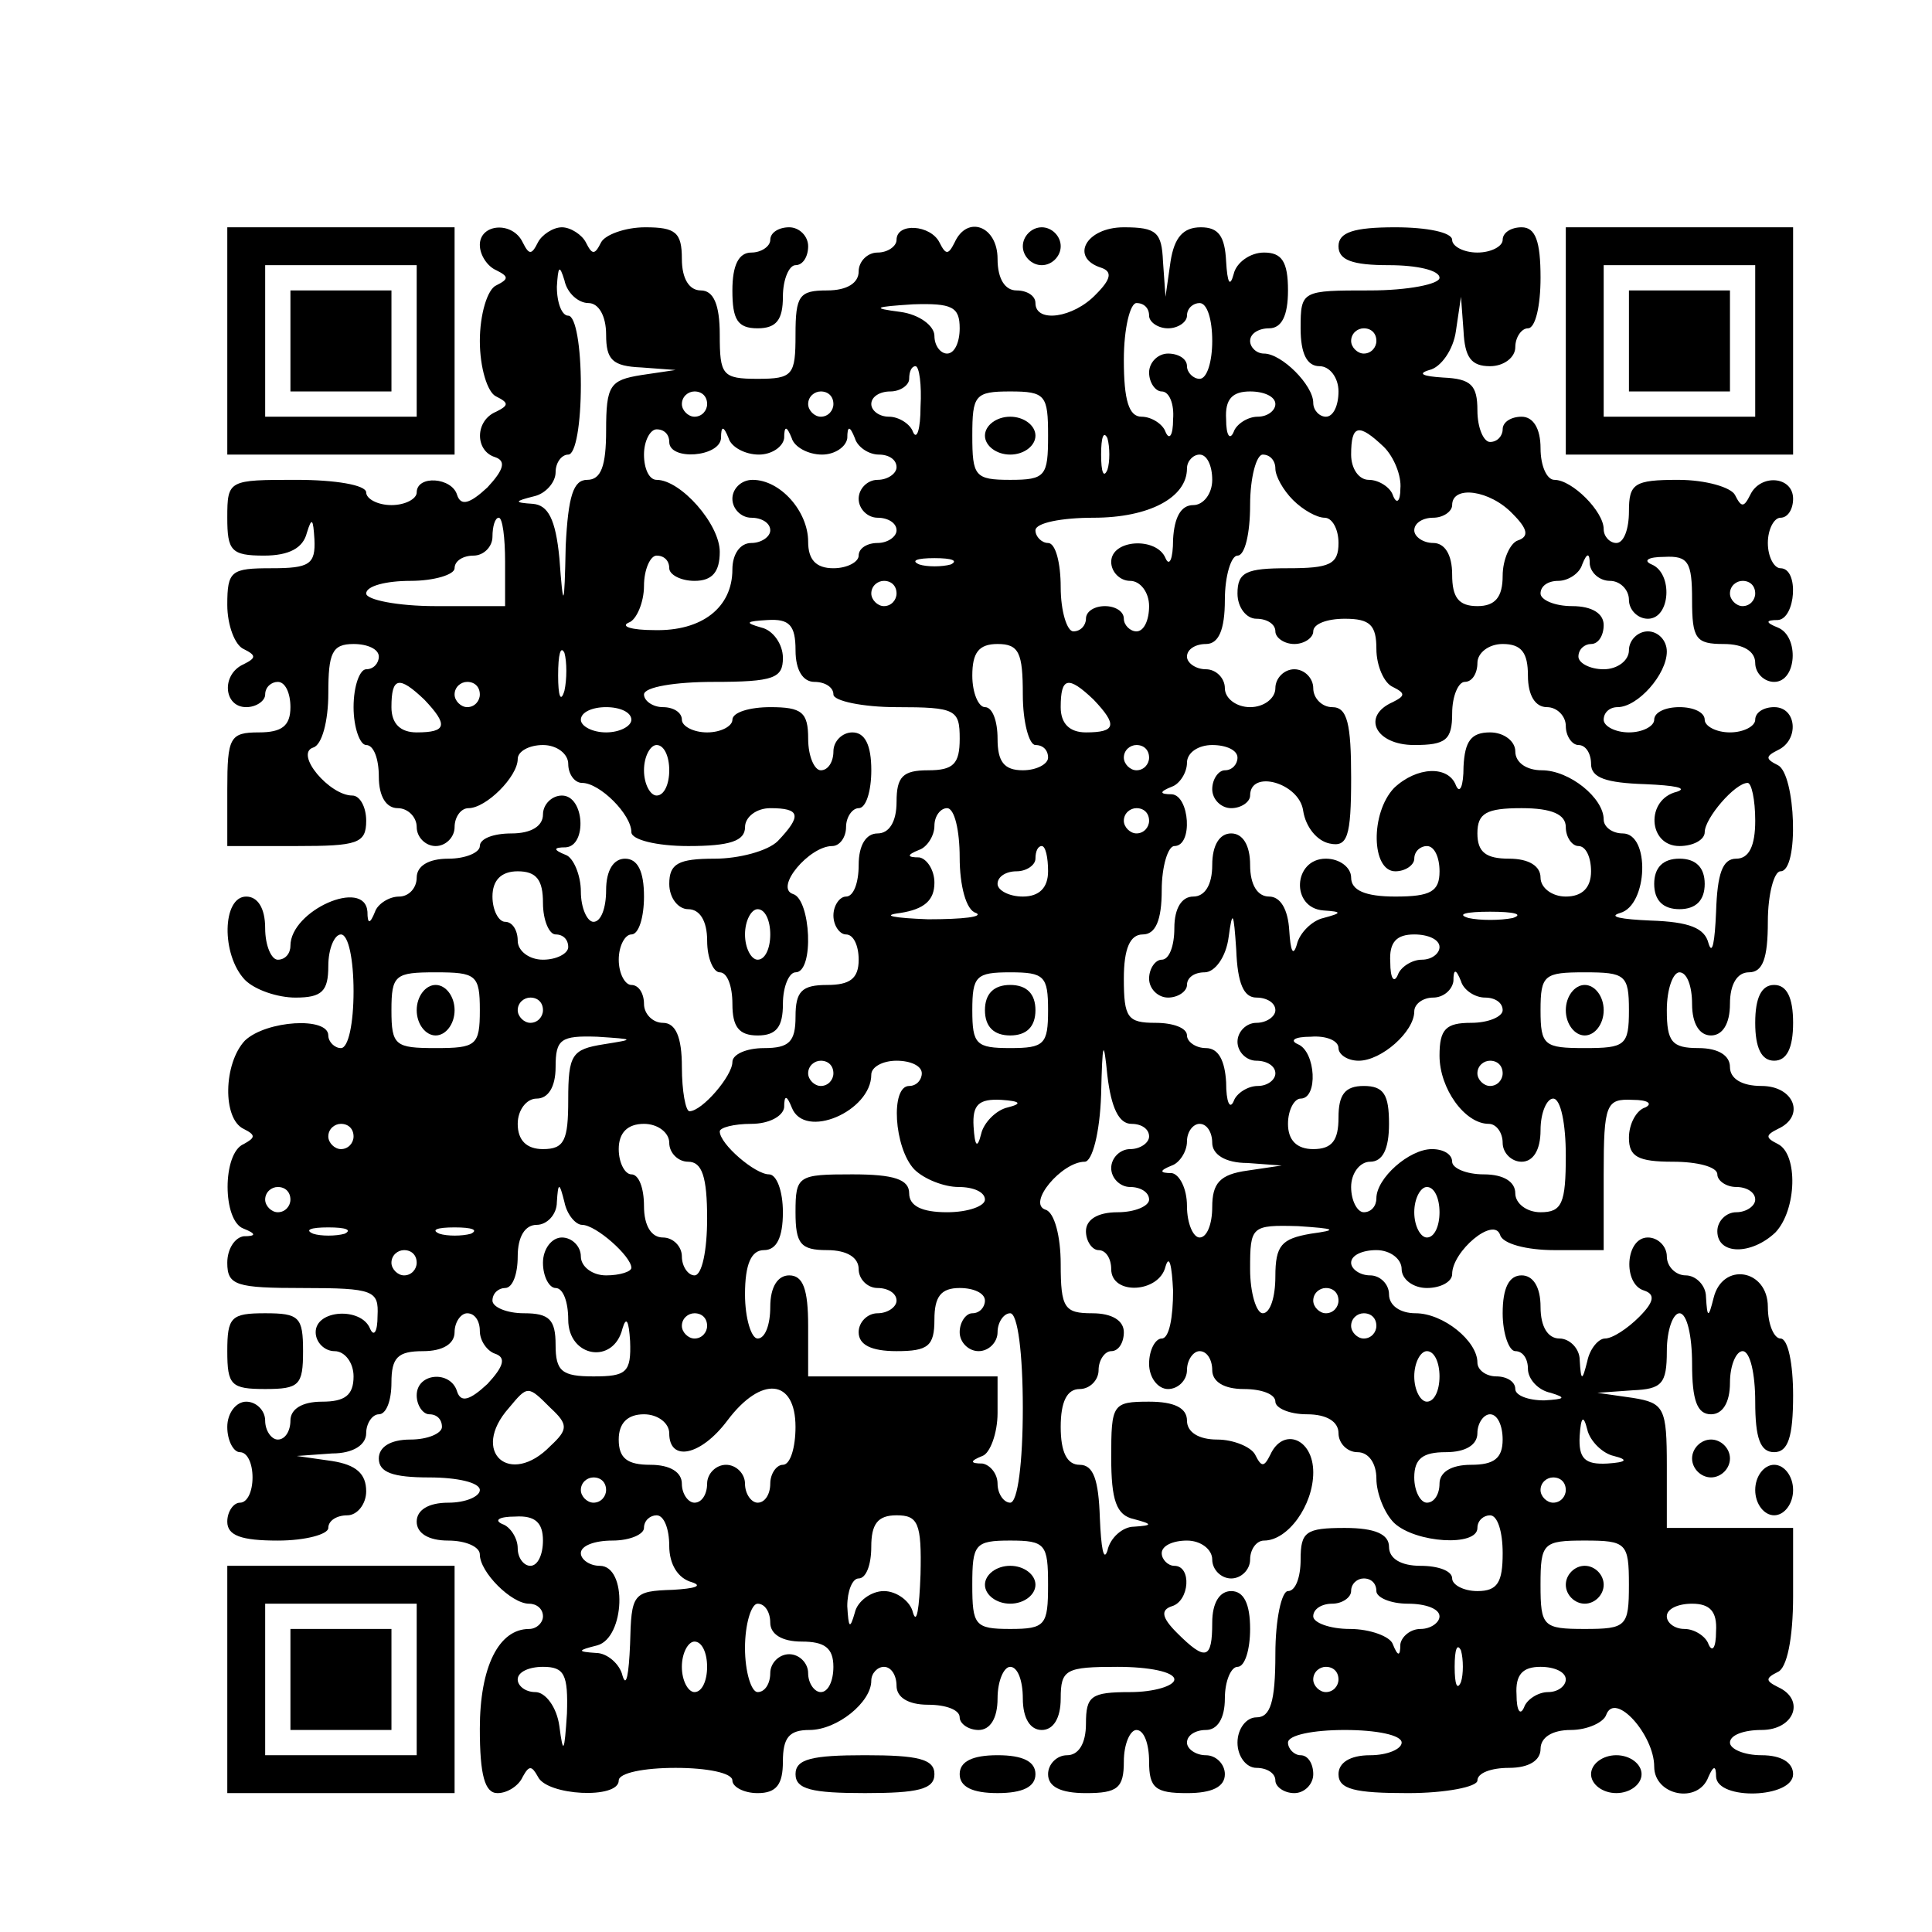 <?xml version="1.0" encoding="UTF-8" standalone="yes"?>
<svg version="1.0" xmlns="http://www.w3.org/2000/svg" width="100mm" height="100mm" viewBox="0 0 153 145" preserveAspectRatio="xMidYMid meet">
  <g transform="translate(0,145) scale(0.1,-0.1)" fill="#000000" stroke="none">
    <path d="M180 1220 l0 -90 90 0 90 0 0 90 0 90 -90 0 -90 0 0 -90z m150 0 l0
-60 -60 0 -60 0 0 60 0 60 60 0 60 0 0 -60z"/>
    <path d="M230 1220 l0 -40 40 0 40 0 0 40 0 40 -40 0 -40 0 0 -40z"/>
    <path d="M380 1296 c0 -8 6 -17 13 -20 10 -5 10 -7 0 -12 -7 -3 -13 -23 -13
-44 0 -21 6 -41 13 -44 10 -5 10 -7 0 -12 -17 -7 -17 -31 -1 -36 9 -3 7 -10
-6 -24 -14 -13 -21 -15 -24 -6 -4 14 -32 16 -32 2 0 -5 -9 -10 -20 -10 -11 0
-20 5 -20 10 0 6 -25 10 -55 10 -54 0 -55 0 -55 -30 0 -26 3 -30 29 -30 20 0
31 6 34 18 4 13 5 11 6 -5 1 -20 -4 -23 -34 -23 -32 0 -35 -2 -35 -29 0 -16 6
-32 13 -35 10 -5 10 -7 0 -12 -18 -8 -16 -34 2 -34 8 0 15 5 15 10 0 6 5 10
10 10 6 0 10 -9 10 -20 0 -15 -7 -20 -25 -20 -23 0 -25 -4 -25 -45 l0 -45 55
0 c48 0 55 2 55 20 0 11 -5 20 -11 20 -18 0 -46 33 -31 38 7 2 12 21 12 43 0
32 3 39 20 39 11 0 20 -4 20 -10 0 -5 -4 -10 -10 -10 -5 0 -10 -13 -10 -30 0
-16 5 -30 10 -30 6 0 10 -11 10 -25 0 -16 6 -25 15 -25 8 0 15 -7 15 -15 0 -8
7 -15 15 -15 8 0 15 7 15 15 0 8 5 15 11 15 14 0 39 25 39 39 0 6 9 11 20 11
11 0 20 -7 20 -15 0 -8 5 -15 11 -15 14 0 39 -25 39 -39 0 -6 20 -11 45 -11
33 0 45 4 45 15 0 8 9 15 20 15 24 0 25 -6 6 -26 -8 -8 -31 -14 -50 -14 -29 0
-36 -4 -36 -20 0 -11 7 -20 15 -20 9 0 15 -9 15 -25 0 -14 5 -25 10 -25 6 0
10 -11 10 -25 0 -18 5 -25 20 -25 15 0 20 7 20 25 0 14 5 25 10 25 15 0 12 58
-2 62 -15 5 13 38 31 38 6 0 11 7 11 15 0 8 5 15 10 15 6 0 10 14 10 30 0 20
-5 30 -15 30 -8 0 -15 -7 -15 -15 0 -8 -4 -15 -10 -15 -5 0 -10 11 -10 25 0
21 -5 25 -30 25 -16 0 -30 -4 -30 -10 0 -5 -9 -10 -20 -10 -11 0 -20 5 -20 10
0 6 -7 10 -15 10 -8 0 -15 5 -15 10 0 6 25 10 55 10 48 0 55 3 55 19 0 11 -8
22 -17 24 -14 4 -12 5 5 6 17 1 22 -4 22 -24 0 -16 6 -25 15 -25 8 0 15 -4 15
-10 0 -5 23 -10 50 -10 47 0 50 -2 50 -25 0 -20 -5 -25 -25 -25 -20 0 -25 -5
-25 -25 0 -16 -6 -25 -15 -25 -9 0 -15 -9 -15 -25 0 -14 -4 -25 -10 -25 -5 0
-10 -7 -10 -15 0 -8 5 -15 10 -15 6 0 10 -9 10 -20 0 -15 -7 -20 -25 -20 -20
0 -25 -5 -25 -25 0 -20 -5 -25 -25 -25 -14 0 -25 -5 -25 -11 0 -11 -24 -39
-34 -39 -3 0 -6 16 -6 35 0 24 -5 35 -15 35 -8 0 -15 7 -15 15 0 8 -4 15 -10
15 -5 0 -10 9 -10 20 0 11 5 20 10 20 6 0 10 14 10 30 0 20 -5 30 -15 30 -9 0
-15 -9 -15 -25 0 -14 -4 -25 -10 -25 -5 0 -10 11 -10 24 0 13 -6 27 -12 29
-10 4 -10 6 0 6 17 1 15 41 -3 41 -8 0 -15 -7 -15 -15 0 -9 -9 -15 -25 -15
-14 0 -25 -4 -25 -10 0 -5 -11 -10 -25 -10 -16 0 -25 -6 -25 -15 0 -8 -6 -15
-14 -15 -8 0 -17 -6 -19 -12 -4 -10 -6 -10 -6 0 -2 27 -61 1 -61 -27 0 -6 -4
-11 -10 -11 -5 0 -10 11 -10 25 0 16 -6 25 -15 25 -19 0 -20 -46 -1 -66 8 -8
26 -14 40 -14 21 0 26 5 26 25 0 14 5 25 10 25 6 0 10 -20 10 -45 0 -25 -4
-45 -10 -45 -5 0 -10 5 -10 10 0 15 -49 12 -66 -4 -17 -18 -18 -62 -1 -70 10
-5 9 -7 0 -12 -17 -7 -17 -61 0 -67 10 -4 10 -6 0 -6 -7 -1 -13 -10 -13 -21 0
-18 7 -20 60 -20 56 0 60 -2 59 -22 0 -13 -3 -17 -6 -10 -7 17 -43 15 -43 -3
0 -8 7 -15 15 -15 8 0 15 -9 15 -20 0 -15 -7 -20 -25 -20 -16 0 -25 -6 -25
-15 0 -8 -4 -15 -10 -15 -5 0 -10 7 -10 15 0 8 -7 15 -15 15 -8 0 -15 -9 -15
-20 0 -11 5 -20 10 -20 6 0 10 -9 10 -20 0 -11 -4 -20 -10 -20 -5 0 -10 -7
-10 -15 0 -11 11 -15 40 -15 22 0 40 5 40 10 0 6 7 10 15 10 8 0 15 9 15 19 0
14 -8 21 -27 24 l-28 4 28 2 c17 0 27 7 27 16 0 8 5 15 10 15 6 0 10 11 10 25
0 20 5 25 25 25 16 0 25 6 25 15 0 8 5 15 10 15 6 0 10 -6 10 -14 0 -8 6 -16
12 -18 9 -3 7 -10 -6 -24 -14 -13 -21 -15 -24 -6 -5 17 -32 15 -32 -3 0 -8 5
-15 10 -15 6 0 10 -4 10 -10 0 -5 -11 -10 -25 -10 -16 0 -25 -6 -25 -15 0 -11
11 -15 40 -15 22 0 40 -4 40 -10 0 -5 -11 -10 -25 -10 -16 0 -25 -6 -25 -15 0
-9 9 -15 25 -15 14 0 25 -5 25 -11 0 -14 25 -39 39 -39 6 0 11 -4 11 -10 0 -5
-5 -10 -11 -10 -24 0 -39 -30 -39 -79 0 -37 4 -51 14 -51 8 0 17 6 20 13 5 9
7 9 12 0 7 -15 64 -18 64 -3 0 6 20 10 45 10 25 0 45 -4 45 -10 0 -5 9 -10 20
-10 15 0 20 7 20 25 0 19 5 25 21 25 22 0 49 22 49 39 0 6 5 11 10 11 6 0 10
-7 10 -15 0 -9 9 -15 25 -15 14 0 25 -4 25 -10 0 -5 7 -10 15 -10 9 0 15 9 15
25 0 14 5 25 10 25 6 0 10 -11 10 -25 0 -16 6 -25 15 -25 9 0 15 9 15 25 0 23
4 25 45 25 25 0 45 -4 45 -10 0 -5 -16 -10 -35 -10 -31 0 -35 -3 -35 -25 0
-16 -6 -25 -15 -25 -8 0 -15 -7 -15 -15 0 -10 10 -15 30 -15 25 0 30 4 30 25
0 14 5 25 10 25 6 0 10 -11 10 -25 0 -21 5 -25 30 -25 20 0 30 5 30 15 0 8 -7
15 -15 15 -8 0 -15 5 -15 10 0 6 7 10 15 10 9 0 15 9 15 25 0 14 5 25 10 25 6
0 10 14 10 30 0 20 -5 30 -15 30 -9 0 -15 -9 -15 -25 0 -29 -5 -31 -28 -8 -12
12 -13 18 -4 21 14 4 16 32 2 32 -5 0 -10 5 -10 10 0 6 9 10 20 10 11 0 20 -7
20 -15 0 -8 7 -15 15 -15 8 0 15 7 15 15 0 8 5 15 11 15 19 0 39 28 39 54 0
27 -24 36 -34 14 -5 -10 -7 -10 -12 0 -3 6 -17 12 -30 12 -15 0 -24 6 -24 15
0 10 -10 15 -30 15 -29 0 -30 -2 -30 -44 0 -34 4 -46 18 -49 15 -4 15 -5 0 -6
-9 0 -19 -9 -21 -19 -3 -9 -5 2 -6 26 -1 30 -5 42 -16 42 -10 0 -15 10 -15 30
0 20 5 30 15 30 8 0 15 7 15 15 0 8 5 15 10 15 6 0 10 7 10 15 0 9 -9 15 -25
15 -22 0 -25 4 -25 39 0 22 -5 41 -12 43 -15 5 13 38 31 38 6 0 12 23 13 53 1
43 2 45 5 15 3 -25 9 -38 19 -38 8 0 14 -4 14 -10 0 -5 -7 -10 -15 -10 -8 0
-15 -7 -15 -15 0 -8 7 -15 15 -15 8 0 15 -4 15 -10 0 -5 -11 -10 -25 -10 -16
0 -25 -6 -25 -15 0 -8 5 -15 10 -15 6 0 10 -7 10 -15 0 -21 38 -19 43 2 3 10
5 1 6 -19 0 -21 -3 -38 -9 -38 -5 0 -10 -9 -10 -20 0 -11 7 -20 15 -20 8 0 15
7 15 15 0 8 5 15 10 15 6 0 10 -7 10 -15 0 -9 9 -15 25 -15 14 0 25 -4 25 -10
0 -5 11 -10 25 -10 16 0 25 -6 25 -15 0 -8 7 -15 15 -15 9 0 15 -9 15 -21 0
-11 6 -27 14 -35 17 -16 66 -19 66 -4 0 6 5 10 10 10 6 0 10 -13 10 -30 0 -23
-4 -30 -20 -30 -11 0 -20 5 -20 10 0 6 -11 10 -25 10 -16 0 -25 6 -25 15 0 10
-11 15 -35 15 -31 0 -35 -3 -35 -25 0 -14 -4 -25 -10 -25 -5 0 -10 -22 -10
-50 0 -38 -4 -50 -15 -50 -8 0 -15 -9 -15 -20 0 -11 7 -20 15 -20 8 0 15 -4
15 -10 0 -5 7 -10 15 -10 8 0 15 7 15 15 0 8 -4 15 -10 15 -5 0 -10 5 -10 10
0 6 20 10 45 10 25 0 45 -4 45 -10 0 -5 -11 -10 -25 -10 -16 0 -25 -6 -25 -15
0 -12 13 -15 55 -15 30 0 55 5 55 10 0 6 11 10 25 10 16 0 25 6 25 15 0 9 9
15 24 15 13 0 26 6 28 12 7 19 38 -16 38 -41 0 -23 35 -30 43 -8 4 9 6 9 6 0
1 -19 61 -17 61 2 0 9 -9 15 -25 15 -14 0 -25 5 -25 10 0 6 11 10 25 10 26 0
35 24 13 34 -10 5 -10 7 0 12 7 3 12 26 12 60 l0 54 -50 0 -50 0 0 49 c0 46
-2 50 -27 54 l-28 4 28 2 c23 1 27 5 27 31 0 17 5 30 10 30 6 0 10 -18 10 -40
0 -29 4 -40 15 -40 9 0 15 9 15 25 0 14 5 25 10 25 6 0 10 -18 10 -40 0 -29 4
-40 15 -40 11 0 15 12 15 45 0 25 -4 45 -10 45 -5 0 -10 11 -10 25 0 30 -36
36 -43 7 -4 -16 -5 -16 -6 1 0 9 -8 17 -16 17 -8 0 -15 7 -15 15 0 8 -7 15
-15 15 -18 0 -20 -37 -3 -42 9 -3 8 -9 -4 -21 -9 -9 -21 -17 -27 -17 -5 0 -12
-8 -14 -18 -4 -16 -5 -16 -6 1 0 9 -8 17 -16 17 -9 0 -15 9 -15 25 0 16 -6 25
-15 25 -10 0 -15 -10 -15 -30 0 -16 5 -30 10 -30 6 0 10 -6 10 -14 0 -8 8 -17
18 -19 13 -4 11 -5 -5 -6 -13 0 -23 4 -23 9 0 6 -7 10 -15 10 -8 0 -15 5 -15
11 0 17 -27 39 -49 39 -12 0 -21 6 -21 15 0 8 -7 15 -15 15 -8 0 -15 5 -15 10
0 6 9 10 20 10 11 0 20 -7 20 -15 0 -8 9 -15 20 -15 11 0 20 5 20 11 0 18 33
46 38 31 2 -7 21 -12 43 -12 l39 0 0 60 c0 56 2 60 23 59 12 0 16 -3 10 -6 -7
-2 -13 -13 -13 -24 0 -15 7 -19 35 -19 19 0 35 -4 35 -10 0 -5 7 -10 15 -10 8
0 15 -4 15 -10 0 -5 -7 -10 -15 -10 -8 0 -15 -7 -15 -15 0 -19 27 -19 46 -1
17 18 18 62 2 70 -10 5 -10 7 0 12 22 10 13 34 -13 34 -16 0 -25 6 -25 15 0 9
-9 15 -25 15 -21 0 -25 5 -25 30 0 17 5 30 10 30 6 0 10 -11 10 -25 0 -16 6
-25 15 -25 9 0 15 9 15 25 0 16 6 25 15 25 11 0 15 11 15 40 0 22 5 40 10 40
15 0 12 77 -2 84 -10 5 -10 7 0 12 17 8 15 34 -3 34 -8 0 -15 -4 -15 -10 0 -5
-9 -10 -20 -10 -11 0 -20 5 -20 10 0 6 -9 10 -20 10 -11 0 -20 -4 -20 -10 0
-5 -9 -10 -20 -10 -11 0 -20 5 -20 10 0 6 5 10 11 10 16 0 39 26 39 44 0 9 -7
16 -15 16 -8 0 -15 -7 -15 -15 0 -8 -9 -15 -20 -15 -11 0 -20 5 -20 10 0 6 5
10 10 10 6 0 10 7 10 15 0 9 -9 15 -25 15 -14 0 -25 5 -25 10 0 6 6 10 14 10
8 0 17 6 19 13 4 10 6 9 6 0 1 -7 8 -13 16 -13 8 0 15 -7 15 -15 0 -8 7 -15
15 -15 18 0 20 36 3 43 -7 3 -3 6 10 6 19 1 22 -4 22 -34 0 -31 3 -35 25 -35
16 0 25 -6 25 -15 0 -8 7 -15 15 -15 18 0 20 36 3 43 -10 4 -10 6 0 6 14 1 17
41 2 41 -5 0 -10 9 -10 20 0 11 5 20 10 20 6 0 10 7 10 15 0 18 -26 20 -34 3
-5 -10 -7 -10 -12 0 -3 6 -23 12 -45 12 -35 0 -39 -3 -39 -25 0 -14 -4 -25
-10 -25 -5 0 -10 5 -10 11 0 14 -25 39 -39 39 -6 0 -11 11 -11 25 0 16 -6 25
-15 25 -8 0 -15 -4 -15 -10 0 -5 -4 -10 -10 -10 -5 0 -10 11 -10 25 0 20 -5
25 -27 26 -16 1 -21 3 -11 6 9 2 19 16 21 31 l4 27 2 -27 c1 -21 6 -28 21 -28
11 0 20 7 20 15 0 8 5 15 10 15 6 0 10 18 10 40 0 29 -4 40 -15 40 -8 0 -15
-4 -15 -10 0 -5 -9 -10 -20 -10 -11 0 -20 5 -20 10 0 6 -20 10 -45 10 -33 0
-45 -4 -45 -15 0 -11 11 -15 40 -15 22 0 40 -4 40 -10 0 -5 -25 -10 -55 -10
-54 0 -55 0 -55 -30 0 -20 5 -30 15 -30 8 0 15 -9 15 -20 0 -11 -4 -20 -10
-20 -5 0 -10 5 -10 11 0 14 -25 39 -39 39 -6 0 -11 5 -11 10 0 6 7 10 15 10
10 0 15 10 15 30 0 23 -5 30 -19 30 -11 0 -22 -8 -24 -17 -3 -11 -5 -7 -6 10
-1 20 -6 27 -20 27 -14 0 -21 -8 -24 -27 l-4 -28 -2 28 c-1 23 -5 27 -31 27
-30 0 -43 -24 -18 -32 9 -3 8 -9 -4 -21 -18 -19 -48 -23 -48 -7 0 6 -7 10 -15
10 -9 0 -15 9 -15 25 0 26 -24 35 -34 13 -5 -10 -7 -10 -12 0 -7 14 -34 16
-34 2 0 -5 -7 -10 -15 -10 -8 0 -15 -7 -15 -15 0 -9 -9 -15 -25 -15 -22 0 -25
-4 -25 -35 0 -32 -2 -35 -30 -35 -28 0 -30 3 -30 35 0 24 -5 35 -15 35 -9 0
-15 9 -15 25 0 21 -5 25 -29 25 -16 0 -32 -6 -35 -12 -5 -10 -7 -10 -12 0 -3
6 -12 12 -19 12 -7 0 -16 -6 -19 -12 -5 -10 -7 -10 -12 0 -8 17 -34 15 -34 -2z
m86 -46 c8 0 14 -10 14 -25 0 -20 5 -25 28 -26 l27 -2 -27 -4 c-25 -4 -28 -8
-28 -44 0 -28 -4 -39 -15 -39 -11 0 -15 -13 -17 -52 -1 -51 -2 -51 -5 -10 -3
31 -9 42 -21 43 -15 1 -15 2 1 6 9 2 17 11 17 19 0 8 5 14 10 14 6 0 10 25 10
55 0 30 -4 55 -10 55 -5 0 -9 10 -9 23 1 16 2 18 6 5 2 -10 11 -18 19 -18z
m294 -20 c0 -11 -4 -20 -10 -20 -5 0 -10 6 -10 14 0 8 -12 17 -27 19 -23 3
-21 4 10 6 31 1 37 -2 37 -19z m150 10 c0 -5 7 -10 15 -10 8 0 15 5 15 10 0 6
5 10 10 10 6 0 10 -13 10 -30 0 -16 -4 -30 -10 -30 -5 0 -10 5 -10 10 0 6 -7
10 -15 10 -8 0 -15 -7 -15 -15 0 -8 5 -15 10 -15 6 0 10 -10 9 -22 0 -13 -3
-17 -6 -10 -2 6 -11 12 -19 12 -10 0 -14 13 -14 45 0 25 5 45 10 45 6 0 10 -4
10 -10z m180 -20 c0 -5 -4 -10 -10 -10 -5 0 -10 5 -10 10 0 6 5 10 10 10 6 0
10 -4 10 -10z m-361 -52 c0 -18 -3 -27 -6 -20 -2 6 -11 12 -19 12 -8 0 -14 5
-14 10 0 6 7 10 15 10 8 0 15 5 15 10 0 6 2 10 5 10 3 0 5 -15 4 -32z m-169 2
c0 -5 -4 -10 -10 -10 -5 0 -10 5 -10 10 0 6 5 10 10 10 6 0 10 -4 10 -10z
m100 0 c0 -5 -4 -10 -10 -10 -5 0 -10 5 -10 10 0 6 5 10 10 10 6 0 10 -4 10
-10z m170 -25 c0 -32 -2 -35 -30 -35 -28 0 -30 3 -30 35 0 32 2 35 30 35 28 0
30 -3 30 -35z m180 25 c0 -5 -6 -10 -14 -10 -8 0 -17 -6 -19 -12 -3 -7 -6 -3
-6 10 -1 16 5 22 19 22 11 0 20 -4 20 -10z m-480 -30 c0 -15 40 -12 41 3 0 10
2 10 6 0 2 -7 13 -13 24 -13 10 0 19 6 20 13 0 10 2 10 6 0 2 -7 13 -13 24
-13 10 0 19 6 20 13 0 10 2 10 6 0 2 -7 11 -13 19 -13 8 0 14 -4 14 -10 0 -5
-7 -10 -15 -10 -8 0 -15 -7 -15 -15 0 -8 7 -15 15 -15 8 0 15 -4 15 -10 0 -5
-7 -10 -15 -10 -8 0 -15 -4 -15 -10 0 -5 -9 -10 -20 -10 -14 0 -20 7 -20 21 0
24 -22 49 -44 49 -9 0 -16 -7 -16 -15 0 -8 7 -15 15 -15 8 0 15 -4 15 -10 0
-5 -7 -10 -15 -10 -9 0 -15 -9 -15 -21 0 -30 -24 -49 -62 -48 -18 0 -27 3 -20
6 6 2 12 16 12 29 0 13 5 24 10 24 6 0 10 -4 10 -10 0 -5 9 -10 20 -10 14 0
20 7 20 23 0 22 -31 57 -50 57 -6 0 -10 9 -10 20 0 11 5 20 10 20 6 0 10 -4
10 -10z m347 -22 c-3 -7 -5 -2 -5 12 0 14 2 19 5 13 2 -7 2 -19 0 -25z m219
18 c8 -8 14 -23 13 -33 0 -10 -3 -13 -6 -5 -2 6 -11 12 -19 12 -8 0 -14 9 -14
20 0 24 6 25 26 6z m-136 -26 c0 -11 -7 -20 -15 -20 -10 0 -15 -10 -16 -27 0
-16 -3 -22 -6 -15 -7 17 -43 15 -43 -3 0 -8 7 -15 15 -15 8 0 15 -9 15 -20 0
-11 -4 -20 -10 -20 -5 0 -10 5 -10 10 0 6 -7 10 -15 10 -8 0 -15 -4 -15 -10 0
-5 -4 -10 -10 -10 -5 0 -10 16 -10 35 0 19 -4 35 -10 35 -5 0 -10 5 -10 10 0
6 21 10 46 10 44 0 74 16 74 39 0 6 5 11 10 11 6 0 10 -9 10 -20z m50 9 c0 -6
6 -17 14 -25 8 -8 19 -14 25 -14 6 0 11 -9 11 -20 0 -17 -7 -20 -40 -20 -33 0
-40 -3 -40 -20 0 -11 7 -20 15 -20 8 0 15 -4 15 -10 0 -5 7 -10 15 -10 8 0 15
5 15 10 0 6 11 10 25 10 20 0 25 -5 25 -24 0 -13 6 -27 13 -30 10 -5 10 -7 0
-12 -25 -11 -14 -34 17 -34 25 0 30 4 30 25 0 14 5 25 10 25 6 0 10 7 10 15 0
8 9 15 20 15 15 0 20 -7 20 -25 0 -16 6 -25 15 -25 8 0 15 -7 15 -15 0 -8 5
-15 10 -15 6 0 10 -7 10 -15 0 -11 12 -15 43 -16 23 -1 34 -3 25 -6 -25 -6
-23 -43 2 -43 11 0 20 5 20 11 0 11 24 39 34 39 3 0 6 -13 6 -30 0 -20 -5 -30
-15 -30 -11 0 -15 -12 -16 -42 -1 -24 -3 -35 -6 -25 -3 12 -15 17 -46 18 -23
1 -34 3 -24 6 22 6 24 63 2 63 -8 0 -15 5 -15 11 0 17 -27 39 -49 39 -12 0
-21 6 -21 15 0 8 -9 15 -20 15 -15 0 -20 -7 -21 -27 0 -16 -3 -22 -6 -15 -6
16 -31 15 -49 -2 -19 -20 -18 -66 1 -66 8 0 15 5 15 10 0 6 5 10 10 10 6 0 10
-9 10 -20 0 -16 -7 -20 -35 -20 -24 0 -35 5 -35 15 0 8 -9 15 -20 15 -26 0
-28 -39 -2 -41 15 -1 15 -2 0 -6 -9 -2 -19 -12 -21 -21 -3 -10 -5 -5 -6 11 -1
17 -7 27 -16 27 -9 0 -15 9 -15 25 0 16 -6 25 -15 25 -9 0 -15 -9 -15 -25 0
-16 -6 -25 -15 -25 -9 0 -15 -9 -15 -25 0 -14 -4 -25 -10 -25 -5 0 -10 -7 -10
-15 0 -8 7 -15 15 -15 8 0 15 5 15 10 0 6 6 10 14 10 8 0 17 12 19 28 3 22 4
20 6 -10 1 -27 6 -38 16 -38 8 0 15 -4 15 -10 0 -5 -7 -10 -15 -10 -8 0 -15
-7 -15 -15 0 -8 7 -15 15 -15 8 0 15 -4 15 -10 0 -5 -6 -10 -14 -10 -8 0 -17
-6 -19 -12 -3 -7 -6 -1 -6 15 -1 17 -6 27 -16 27 -8 0 -15 5 -15 10 0 6 -11
10 -25 10 -22 0 -25 4 -25 35 0 24 5 35 15 35 10 0 15 11 15 35 0 19 5 35 10
35 15 0 12 40 -2 41 -10 0 -10 2 0 6 6 2 12 11 12 19 0 8 9 14 20 14 11 0 20
-4 20 -10 0 -5 -4 -10 -10 -10 -5 0 -10 -7 -10 -15 0 -8 7 -15 15 -15 8 0 15
5 15 10 0 21 39 10 42 -12 2 -13 11 -24 21 -26 14 -3 17 5 17 52 0 43 -3 56
-15 56 -8 0 -15 7 -15 15 0 8 -7 15 -15 15 -8 0 -15 -7 -15 -15 0 -8 -9 -15
-20 -15 -11 0 -20 7 -20 15 0 8 -7 15 -15 15 -8 0 -15 5 -15 10 0 6 7 10 15
10 10 0 15 11 15 35 0 19 5 35 10 35 6 0 10 18 10 40 0 22 5 40 10 40 6 0 10
-5 10 -11z m188 -36 c12 -12 13 -18 4 -21 -6 -2 -12 -15 -12 -28 0 -17 -6 -24
-20 -24 -15 0 -20 7 -20 25 0 16 -6 25 -15 25 -8 0 -15 5 -15 10 0 6 7 10 15
10 8 0 15 5 15 10 0 16 30 12 48 -7z m-798 -38 l0 -35 -55 0 c-30 0 -55 5 -55
10 0 6 16 10 35 10 19 0 35 5 35 10 0 6 7 10 15 10 8 0 15 7 15 15 0 8 2 15 5
15 3 0 5 -16 5 -35z m353 -2 c-7 -2 -19 -2 -25 0 -7 3 -2 5 12 5 14 0 19 -2
13 -5z m-43 -23 c0 -5 -4 -10 -10 -10 -5 0 -10 5 -10 10 0 6 5 10 10 10 6 0
10 -4 10 -10z m680 0 c0 -5 -4 -10 -10 -10 -5 0 -10 5 -10 10 0 6 5 10 10 10
6 0 10 -4 10 -10z m-943 -77 c-3 -10 -5 -4 -5 12 0 17 2 24 5 18 2 -7 2 -21 0
-30z m363 -3 c0 -22 5 -40 10 -40 6 0 10 -4 10 -10 0 -5 -9 -10 -20 -10 -15 0
-20 7 -20 25 0 14 -4 25 -10 25 -5 0 -10 11 -10 25 0 18 5 25 20 25 17 0 20
-7 20 -40z m-474 -4 c19 -20 18 -26 -6 -26 -13 0 -20 7 -20 20 0 24 6 25 26 6z
m44 4 c0 -5 -4 -10 -10 -10 -5 0 -10 5 -10 10 0 6 5 10 10 10 6 0 10 -4 10
-10z m486 -4 c19 -20 18 -26 -6 -26 -13 0 -20 7 -20 20 0 24 6 25 26 6z m-366
-16 c0 -5 -9 -10 -20 -10 -11 0 -20 5 -20 10 0 6 9 10 20 10 11 0 20 -4 20
-10z m30 -40 c0 -11 -4 -20 -10 -20 -5 0 -10 9 -10 20 0 11 5 20 10 20 6 0 10
-9 10 -20z m380 10 c0 -5 -4 -10 -10 -10 -5 0 -10 5 -10 10 0 6 5 10 10 10 6
0 10 -4 10 -10z m-150 -79 c0 -22 5 -42 13 -44 6 -3 -10 -5 -38 -5 -27 1 -38
3 -22 5 19 3 27 10 27 24 0 10 -6 19 -12 20 -10 0 -10 2 0 6 6 2 12 11 12 19
0 8 5 14 10 14 6 0 10 -18 10 -39z m150 29 c0 -5 -4 -10 -10 -10 -5 0 -10 5
-10 10 0 6 5 10 10 10 6 0 10 -4 10 -10z m330 -5 c0 -8 5 -15 10 -15 6 0 10
-9 10 -20 0 -13 -7 -20 -20 -20 -11 0 -20 7 -20 15 0 9 -9 15 -25 15 -18 0
-25 5 -25 20 0 16 7 20 35 20 24 0 35 -5 35 -15z m-410 -35 c0 -13 -7 -20 -20
-20 -11 0 -20 5 -20 10 0 6 7 10 15 10 8 0 15 5 15 10 0 6 2 10 5 10 3 0 5 -9
5 -20z m-400 -25 c0 -14 5 -25 10 -25 6 0 10 -4 10 -10 0 -5 -9 -10 -20 -10
-11 0 -20 7 -20 15 0 8 -4 15 -10 15 -5 0 -10 9 -10 20 0 13 7 20 20 20 15 0
20 -7 20 -25z m180 -25 c0 -11 -4 -20 -10 -20 -5 0 -10 9 -10 20 0 11 5 20 10
20 6 0 10 -9 10 -20z m588 13 c-10 -2 -26 -2 -35 0 -10 3 -2 5 17 5 19 0 27
-2 18 -5z m-58 -23 c0 -5 -6 -10 -14 -10 -8 0 -17 -6 -19 -12 -3 -7 -6 -3 -6
10 -1 16 5 22 19 22 11 0 20 -4 20 -10z m-760 -50 c0 -28 -3 -30 -35 -30 -32
0 -35 2 -35 30 0 28 3 30 35 30 32 0 35 -2 35 -30z m450 0 c0 -27 -3 -30 -30
-30 -27 0 -30 3 -30 30 0 27 3 30 30 30 27 0 30 -3 30 -30z m346 10 c8 0 14
-4 14 -10 0 -5 -11 -10 -25 -10 -20 0 -25 -5 -25 -26 0 -26 20 -54 39 -54 6 0
11 -7 11 -15 0 -8 7 -15 15 -15 9 0 15 9 15 25 0 14 5 25 10 25 6 0 10 -20 10
-45 0 -38 -3 -45 -20 -45 -11 0 -20 7 -20 15 0 9 -9 15 -25 15 -14 0 -25 5
-25 10 0 6 -7 10 -16 10 -18 0 -44 -23 -44 -39 0 -6 -4 -11 -10 -11 -5 0 -10
9 -10 20 0 11 7 20 15 20 10 0 15 10 15 30 0 23 -4 30 -20 30 -15 0 -20 -7
-20 -25 0 -18 -5 -25 -20 -25 -13 0 -20 7 -20 20 0 11 5 20 10 20 14 0 12 37
-2 43 -7 3 -3 6 10 6 12 1 22 -3 22 -9 0 -5 7 -10 16 -10 18 0 44 23 44 39 0
6 7 11 15 11 8 0 15 6 16 13 0 10 2 10 6 0 2 -7 11 -13 19 -13z m114 -10 c0
-28 -3 -30 -35 -30 -32 0 -35 2 -35 30 0 28 3 30 35 30 32 0 35 -2 35 -30z
m-860 0 c0 -5 -4 -10 -10 -10 -5 0 -10 5 -10 10 0 6 5 10 10 10 6 0 10 -4 10
-10z m48 -27 c-25 -4 -28 -8 -28 -44 0 -32 -3 -39 -20 -39 -13 0 -20 7 -20 20
0 11 7 20 15 20 9 0 15 9 15 25 0 22 4 25 33 24 30 -2 30 -2 5 -6z m182 -23
c0 -5 -4 -10 -10 -10 -5 0 -10 5 -10 10 0 6 5 10 10 10 6 0 10 -4 10 -10z m70
0 c0 -5 -4 -10 -10 -10 -15 0 -12 -49 4 -66 8 -8 24 -14 35 -14 12 0 21 -4 21
-10 0 -5 -13 -10 -30 -10 -20 0 -30 5 -30 15 0 11 -12 15 -45 15 -43 0 -45 -1
-45 -30 0 -25 4 -30 25 -30 16 0 25 -6 25 -15 0 -8 7 -15 15 -15 8 0 15 -4 15
-10 0 -5 -7 -10 -15 -10 -8 0 -15 -7 -15 -15 0 -10 10 -15 30 -15 25 0 30 4
30 25 0 18 5 25 20 25 11 0 20 -4 20 -10 0 -5 -4 -10 -10 -10 -5 0 -10 -7 -10
-15 0 -8 7 -15 15 -15 8 0 15 7 15 15 0 8 5 15 10 15 6 0 10 -32 10 -75 0 -43
-4 -75 -10 -75 -5 0 -10 7 -10 15 0 8 -6 15 -12 16 -10 0 -10 2 0 6 6 2 12 18
12 34 l0 29 -75 0 -75 0 0 40 c0 29 -4 40 -15 40 -9 0 -15 -9 -15 -25 0 -14
-4 -25 -10 -25 -5 0 -10 16 -10 35 0 24 5 35 15 35 10 0 15 10 15 30 0 17 -5
30 -11 30 -11 0 -39 24 -39 34 0 3 11 6 25 6 14 0 25 6 26 13 0 10 2 10 6 0
10 -26 63 -3 63 26 0 6 9 11 20 11 11 0 20 -4 20 -10z m460 0 c0 -5 -4 -10
-10 -10 -5 0 -10 5 -10 10 0 6 5 10 10 10 6 0 10 -4 10 -10z m-392 -27 c-9 -2
-19 -12 -21 -21 -3 -12 -5 -10 -6 6 -1 17 4 22 22 21 15 -1 17 -3 5 -6z m-518
-23 c0 -5 -4 -10 -10 -10 -5 0 -10 5 -10 10 0 6 5 10 10 10 6 0 10 -4 10 -10z
m250 -5 c0 -8 7 -15 15 -15 11 0 15 -12 15 -45 0 -25 -4 -45 -10 -45 -5 0 -10
7 -10 15 0 8 -7 15 -15 15 -9 0 -15 9 -15 25 0 14 -4 25 -10 25 -5 0 -10 9
-10 20 0 13 7 20 20 20 11 0 20 -7 20 -15z m430 0 c0 -9 10 -16 28 -16 l27 -2
-27 -4 c-22 -3 -28 -10 -28 -29 0 -13 -4 -24 -10 -24 -5 0 -10 11 -10 25 0 14
-6 25 -12 26 -10 0 -10 2 0 6 6 2 12 11 12 19 0 8 5 14 10 14 6 0 10 -7 10
-15z m-730 -45 c0 -5 -4 -10 -10 -10 -5 0 -10 5 -10 10 0 6 5 10 10 10 6 0 10
-4 10 -10z m231 -20 c11 0 39 -25 39 -34 0 -3 -9 -6 -20 -6 -11 0 -20 7 -20
15 0 8 -7 15 -15 15 -8 0 -15 -9 -15 -20 0 -11 5 -20 10 -20 6 0 10 -11 10
-25 0 -30 36 -36 43 -7 3 10 5 6 6 -10 1 -25 -3 -28 -29 -28 -25 0 -30 4 -30
25 0 20 -5 25 -25 25 -14 0 -25 5 -25 10 0 6 5 10 10 10 6 0 10 11 10 25 0 16
6 25 15 25 8 0 16 8 16 18 1 16 2 16 6 0 2 -10 9 -18 14 -18z m679 10 c0 -11
-4 -20 -10 -20 -5 0 -10 9 -10 20 0 11 5 20 10 20 6 0 10 -9 10 -20z m-867
-17 c-7 -2 -19 -2 -25 0 -7 3 -2 5 12 5 14 0 19 -2 13 -5z m100 0 c-7 -2 -19
-2 -25 0 -7 3 -2 5 12 5 14 0 19 -2 13 -5z m665 0 c-23 -4 -28 -9 -28 -34 0
-16 -4 -29 -10 -29 -5 0 -10 16 -10 35 0 34 1 35 38 34 30 -2 32 -3 10 -6z
m-708 -23 c0 -5 -4 -10 -10 -10 -5 0 -10 5 -10 10 0 6 5 10 10 10 6 0 10 -4
10 -10z m730 -30 c0 -5 -4 -10 -10 -10 -5 0 -10 5 -10 10 0 6 5 10 10 10 6 0
10 -4 10 -10z m-500 -20 c0 -5 -4 -10 -10 -10 -5 0 -10 5 -10 10 0 6 5 10 10
10 6 0 10 -4 10 -10z m530 0 c0 -5 -4 -10 -10 -10 -5 0 -10 5 -10 10 0 6 5 10
10 10 6 0 10 -4 10 -10z m50 -40 c0 -11 -4 -20 -10 -20 -5 0 -10 9 -10 20 0
11 5 20 10 20 6 0 10 -9 10 -20z m-704 -25 c14 -13 14 -17 0 -30 -32 -33 -64
-5 -33 30 15 18 15 18 33 0z m194 -15 c0 -16 -4 -30 -10 -30 -5 0 -10 -7 -10
-15 0 -8 -4 -15 -10 -15 -5 0 -10 7 -10 15 0 8 -7 15 -15 15 -8 0 -15 -7 -15
-15 0 -8 -4 -15 -10 -15 -5 0 -10 7 -10 15 0 9 -9 15 -25 15 -18 0 -25 5 -25
20 0 13 7 20 20 20 11 0 20 -7 20 -15 0 -23 25 -18 46 10 27 36 54 33 54 -5z
m560 -10 c0 -15 -7 -20 -25 -20 -16 0 -25 -6 -25 -15 0 -8 -4 -15 -10 -15 -5
0 -10 9 -10 20 0 15 7 20 25 20 16 0 25 6 25 15 0 8 5 15 10 15 6 0 10 -9 10
-20z m88 -13 c12 -3 10 -5 -5 -6 -18 -1 -23 4 -22 22 1 15 3 17 6 5 2 -9 12
-19 21 -21z m-798 -27 c0 -5 -4 -10 -10 -10 -5 0 -10 5 -10 10 0 6 5 10 10 10
6 0 10 -4 10 -10z m760 0 c0 -5 -4 -10 -10 -10 -5 0 -10 5 -10 10 0 6 5 10 10
10 6 0 10 -4 10 -10z m-810 -40 c0 -11 -4 -20 -10 -20 -5 0 -10 6 -10 14 0 8
-6 17 -12 19 -7 3 -3 6 10 6 16 1 22 -5 22 -19z m100 -4 c0 -15 7 -26 18 -29
9 -3 2 -5 -15 -6 -32 -1 -33 -3 -34 -43 -1 -24 -3 -35 -6 -25 -2 9 -12 18 -21
18 -15 1 -15 2 1 6 22 6 24 63 2 63 -8 0 -15 5 -15 10 0 6 11 10 25 10 14 0
25 5 25 10 0 6 5 10 10 10 6 0 10 -11 10 -24z m199 -23 c-1 -27 -3 -40 -6 -30
-2 9 -13 17 -23 17 -10 0 -21 -8 -23 -17 -4 -14 -5 -12 -6 5 0 12 4 22 9 22 6
0 10 11 10 25 0 18 5 25 20 25 17 0 20 -6 19 -47z m101 -8 c0 -32 -2 -35 -30
-35 -28 0 -30 3 -30 35 0 32 2 35 30 35 28 0 30 -3 30 -35z m460 0 c0 -33 -2
-35 -35 -35 -33 0 -35 2 -35 35 0 33 2 35 35 35 33 0 35 -2 35 -35z m-200 -5
c0 -5 11 -10 25 -10 14 0 25 -4 25 -10 0 -5 -7 -10 -15 -10 -8 0 -15 -6 -16
-12 0 -10 -2 -10 -6 0 -2 6 -18 12 -34 12 -16 0 -29 5 -29 10 0 6 7 10 15 10
8 0 15 5 15 10 0 6 5 10 10 10 6 0 10 -4 10 -10z m-480 -25 c0 -9 9 -15 25
-15 18 0 25 -5 25 -20 0 -11 -4 -20 -10 -20 -5 0 -10 7 -10 15 0 8 -7 15 -15
15 -8 0 -15 -7 -15 -15 0 -8 -4 -15 -10 -15 -5 0 -10 16 -10 35 0 19 5 35 10
35 6 0 10 -7 10 -15z m749 -7 c0 -13 -3 -17 -6 -10 -2 6 -11 12 -19 12 -8 0
-14 5 -14 10 0 6 9 10 20 10 14 0 20 -6 19 -22z m-799 -28 c0 -11 -4 -20 -10
-20 -5 0 -10 9 -10 20 0 11 5 20 10 20 6 0 10 -9 10 -20z m597 -12 c-3 -7 -5
-2 -5 12 0 14 2 19 5 13 2 -7 2 -19 0 -25z m-708 -25 c-2 -31 -3 -33 -6 -10
-2 15 -11 27 -19 27 -8 0 -14 5 -14 10 0 6 9 10 20 10 17 0 20 -6 19 -37z
m611 27 c0 -5 -4 -10 -10 -10 -5 0 -10 5 -10 10 0 6 5 10 10 10 6 0 10 -4 10
-10z m180 0 c0 -5 -6 -10 -14 -10 -8 0 -17 -6 -19 -12 -3 -7 -6 -3 -6 10 -1
16 5 22 19 22 11 0 20 -4 20 -10z"/>
    <path d="M780 1145 c0 -8 9 -15 20 -15 11 0 20 7 20 15 0 8 -9 15 -20 15 -11
0 -20 -7 -20 -15z"/>
    <path d="M1310 790 c0 -13 7 -20 20 -20 13 0 20 7 20 20 0 13 -7 20 -20 20
-13 0 -20 -7 -20 -20z"/>
    <path d="M330 690 c0 -11 7 -20 15 -20 8 0 15 9 15 20 0 11 -7 20 -15 20 -8 0
-15 -9 -15 -20z"/>
    <path d="M780 690 c0 -13 7 -20 20 -20 13 0 20 7 20 20 0 13 -7 20 -20 20 -13
0 -20 -7 -20 -20z"/>
    <path d="M1240 690 c0 -11 7 -20 15 -20 8 0 15 9 15 20 0 11 -7 20 -15 20 -8
0 -15 -9 -15 -20z"/>
    <path d="M780 235 c0 -8 9 -15 20 -15 11 0 20 7 20 15 0 8 -9 15 -20 15 -11 0
-20 -7 -20 -15z"/>
    <path d="M1240 235 c0 -8 7 -15 15 -15 8 0 15 7 15 15 0 8 -7 15 -15 15 -8 0
-15 -7 -15 -15z"/>
    <path d="M610 1300 c0 -5 -7 -10 -15 -10 -10 0 -15 -10 -15 -30 0 -23 4 -30
20 -30 15 0 20 7 20 25 0 14 5 25 10 25 6 0 10 7 10 15 0 8 -7 15 -15 15 -8 0
-15 -4 -15 -10z"/>
    <path d="M810 1295 c0 -8 7 -15 15 -15 8 0 15 7 15 15 0 8 -7 15 -15 15 -8 0
-15 -7 -15 -15z"/>
    <path d="M1240 1220 l0 -90 90 0 90 0 0 90 0 90 -90 0 -90 0 0 -90z m150 0 l0
-60 -60 0 -60 0 0 60 0 60 60 0 60 0 0 -60z"/>
    <path d="M1290 1220 l0 -40 40 0 40 0 0 40 0 40 -40 0 -40 0 0 -40z"/>
    <path d="M1390 680 c0 -20 5 -30 15 -30 10 0 15 10 15 30 0 20 -5 30 -15 30
-10 0 -15 -10 -15 -30z"/>
    <path d="M180 420 c0 -27 3 -30 30 -30 27 0 30 3 30 30 0 27 -3 30 -30 30 -27
0 -30 -3 -30 -30z"/>
    <path d="M1340 335 c0 -8 7 -15 15 -15 8 0 15 7 15 15 0 8 -7 15 -15 15 -8 0
-15 -7 -15 -15z"/>
    <path d="M1390 310 c0 -11 7 -20 15 -20 8 0 15 9 15 20 0 11 -7 20 -15 20 -8
0 -15 -9 -15 -20z"/>
    <path d="M180 160 l0 -90 90 0 90 0 0 90 0 90 -90 0 -90 0 0 -90z m150 0 l0
-60 -60 0 -60 0 0 60 0 60 60 0 60 0 0 -60z"/>
    <path d="M230 160 l0 -40 40 0 40 0 0 40 0 40 -40 0 -40 0 0 -40z"/>
    <path d="M630 85 c0 -12 13 -15 55 -15 42 0 55 3 55 15 0 12 -13 15 -55 15
-42 0 -55 -3 -55 -15z"/>
    <path d="M760 85 c0 -10 10 -15 30 -15 20 0 30 5 30 15 0 10 -10 15 -30 15
-20 0 -30 -5 -30 -15z"/>
    <path d="M1260 85 c0 -8 9 -15 20 -15 11 0 20 7 20 15 0 8 -9 15 -20 15 -11 0
-20 -7 -20 -15z"/>
  </g>
</svg>